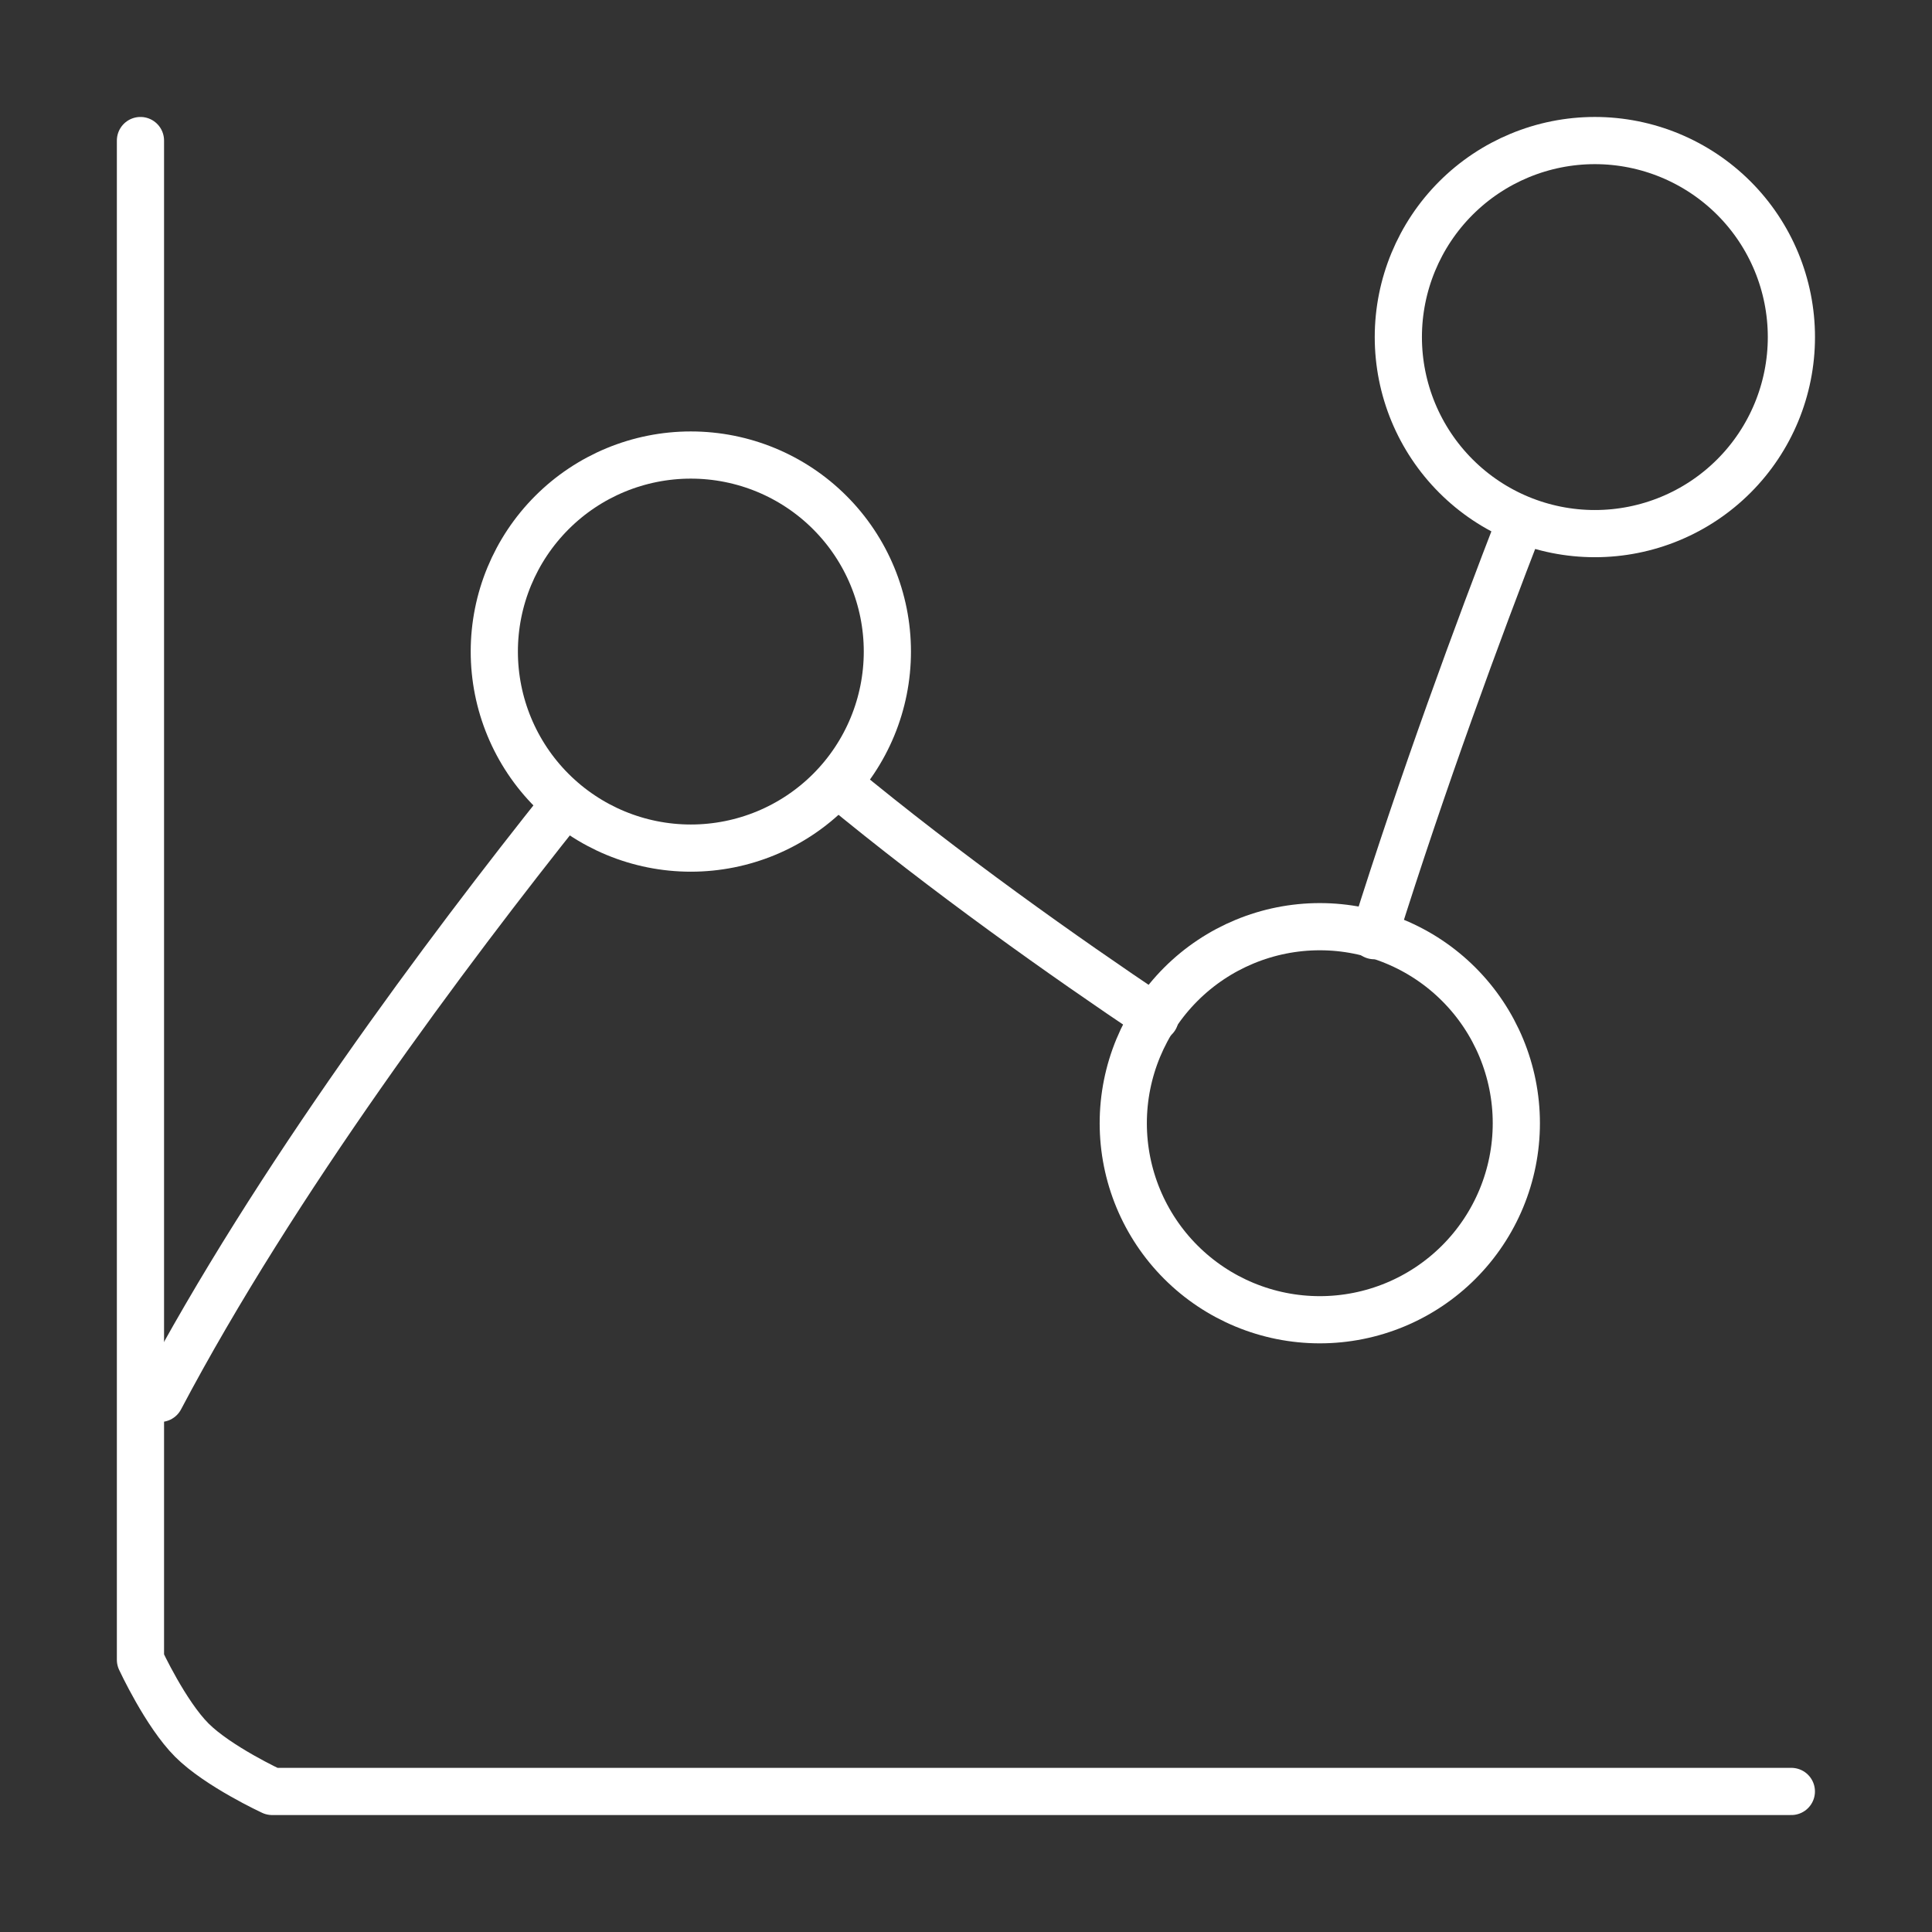 <svg width="40" height="40" viewBox="0 0 40 40" fill="none" xmlns="http://www.w3.org/2000/svg">
<rect x="0" y="0" width="40" height="40" fill="#333333" stroke="none"/>
<path d="M28.951 6.979C28.951 8.058 29.38 9.093 30.143 9.856C30.906 10.62 31.941 11.048 33.02 11.048C34.099 11.048 35.134 10.62 35.898 9.856C36.661 9.093 37.089 8.058 37.089 6.979C37.089 5.9 36.661 4.865 35.898 4.102C35.134 3.339 34.099 2.91 33.02 2.91C31.941 2.91 30.906 3.339 30.143 4.102C29.38 4.865 28.951 5.9 28.951 6.979Z" stroke="white" stroke-width="0.977" stroke-linecap="round" stroke-linejoin="round"/>
<path d="M18.372 13.49C18.372 14.569 17.944 15.604 17.181 16.367C16.418 17.13 15.383 17.559 14.303 17.559C13.224 17.559 12.189 17.13 11.426 16.367C10.663 15.604 10.234 14.569 10.234 13.49C10.234 12.411 10.663 11.376 11.426 10.613C12.189 9.849 13.224 9.421 14.303 9.421C15.383 9.421 16.418 9.849 17.181 10.613C17.944 11.376 18.372 12.411 18.372 13.49Z" stroke="white" stroke-width="0.977" stroke-linecap="round" stroke-linejoin="round"/>
<path d="M31.394 23.255C31.394 24.334 30.965 25.369 30.202 26.132C29.439 26.895 28.404 27.324 27.325 27.324C26.246 27.324 25.211 26.895 24.448 26.132C23.685 25.369 23.256 24.334 23.256 23.255C23.256 22.176 23.685 21.141 24.448 20.378C25.211 19.615 26.246 19.186 27.325 19.186C28.404 19.186 29.439 19.615 30.202 20.378C30.965 21.141 31.394 22.176 31.394 23.255Z" stroke="white" stroke-width="0.977" stroke-linecap="round" stroke-linejoin="round"/>
<path d="M3.316 28.952C5.683 24.468 9.27 19.679 11.696 16.639" stroke="white" stroke-width="0.977" stroke-linecap="round" stroke-linejoin="round"/>
<path d="M17.348 16.228C19.601 18.089 22.023 19.802 23.916 21.071" stroke="white" stroke-width="0.977" stroke-linecap="round" stroke-linejoin="round"/>
<path d="M28.451 19.372C29.46 16.154 30.6 13.065 31.488 10.775" stroke="white" stroke-width="0.977" stroke-linecap="round" stroke-linejoin="round"/>
<path d="M2.908 2.91C2.908 16.179 2.908 34.364 2.908 34.364C2.908 34.364 3.426 35.482 3.971 36.027C4.516 36.572 5.634 37.09 5.634 37.09C5.634 37.09 23.819 37.09 37.088 37.09" stroke="white" stroke-width="0.977" stroke-linecap="round" stroke-linejoin="round"/>
</svg>
